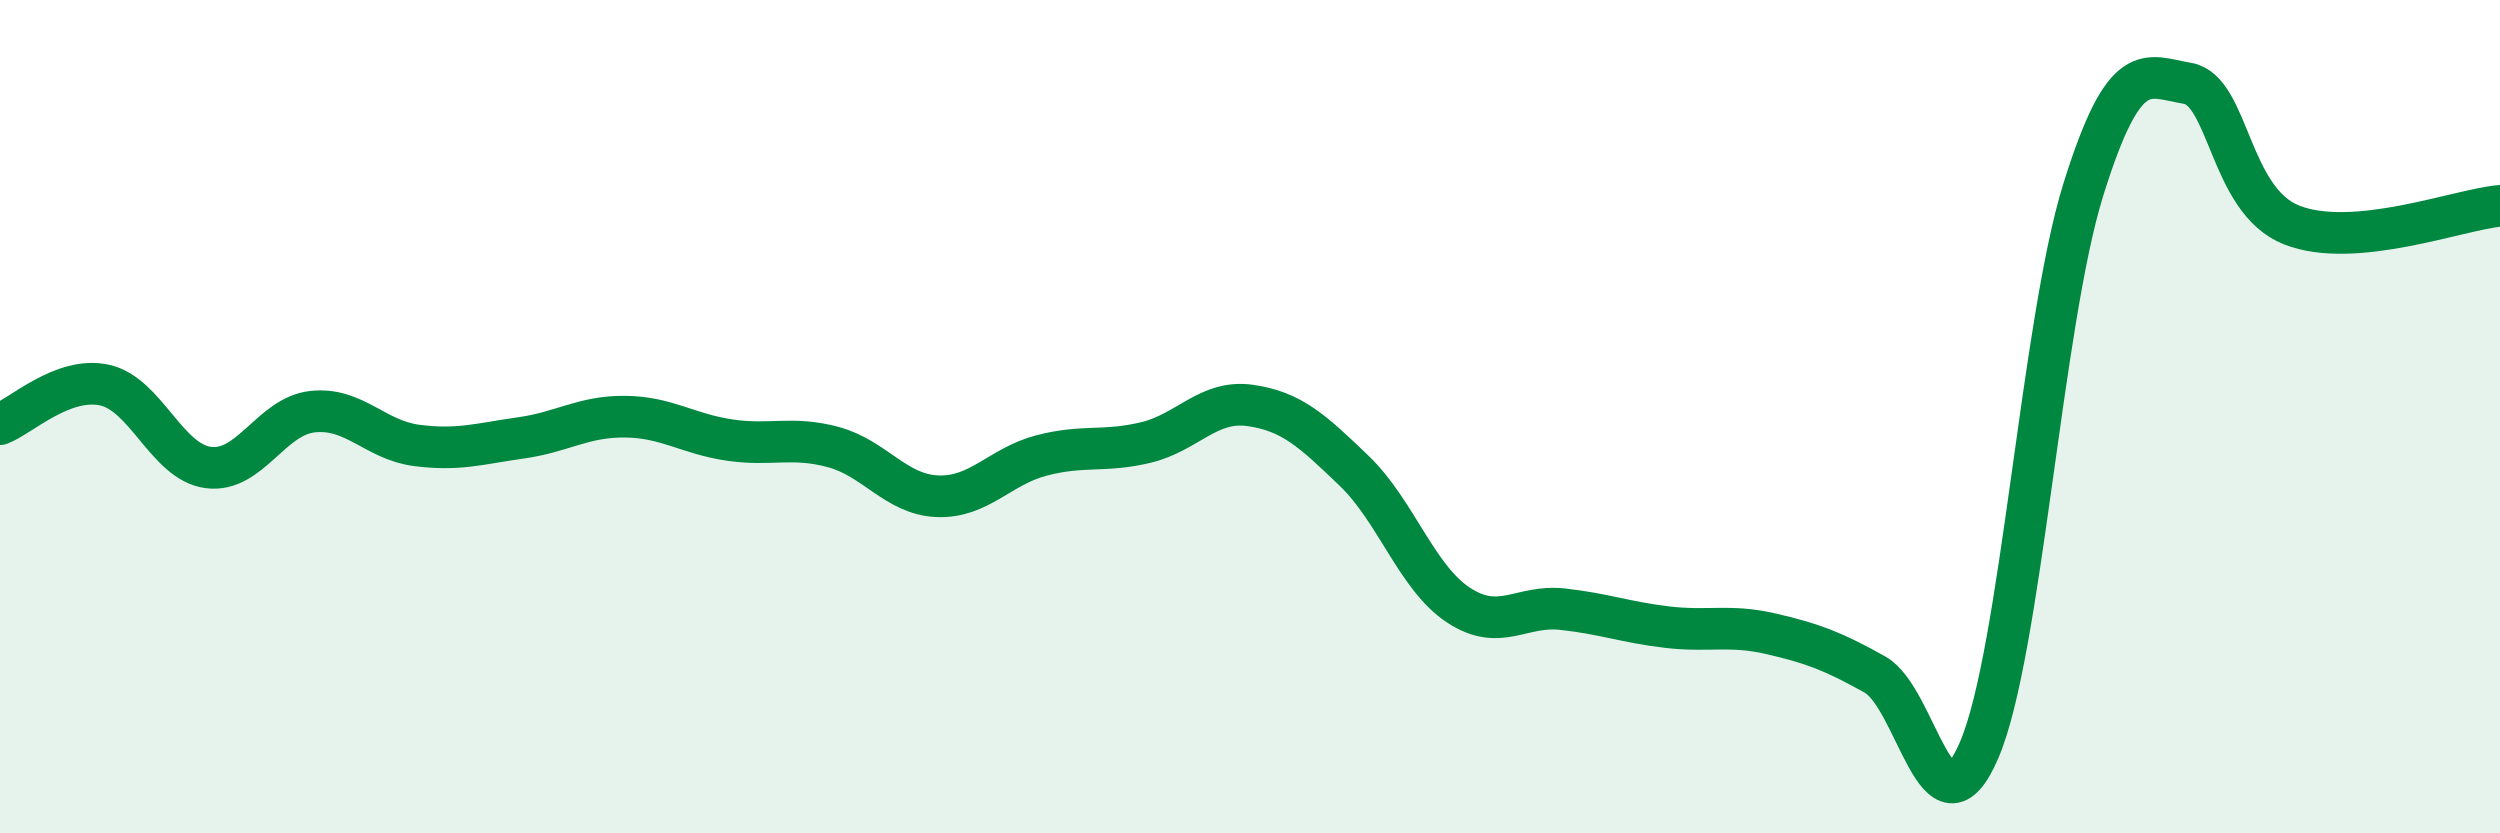 
    <svg width="60" height="20" viewBox="0 0 60 20" xmlns="http://www.w3.org/2000/svg">
      <path
        d="M 0,10.18 C 0.5,9.99 1.5,9.03 2.5,9.24 C 3.5,9.45 4,11.09 5,11.22 C 6,11.35 6.5,9.99 7.5,9.88 C 8.5,9.77 9,10.56 10,10.69 C 11,10.82 11.5,10.65 12.5,10.51 C 13.5,10.37 14,9.99 15,10 C 16,10.01 16.5,10.41 17.5,10.56 C 18.5,10.71 19,10.46 20,10.73 C 21,11 21.5,11.87 22.5,11.91 C 23.5,11.95 24,11.19 25,10.93 C 26,10.67 26.5,10.86 27.5,10.62 C 28.5,10.38 29,9.59 30,9.73 C 31,9.87 31.5,10.34 32.5,11.3 C 33.5,12.26 34,13.86 35,14.52 C 36,15.18 36.5,14.51 37.5,14.62 C 38.5,14.73 39,14.93 40,15.05 C 41,15.17 41.5,14.98 42.5,15.21 C 43.5,15.44 44,15.63 45,16.19 C 46,16.75 46.5,20.33 47.5,18 C 48.5,15.67 49,7.75 50,4.55 C 51,1.35 51.5,1.83 52.5,2 C 53.5,2.17 53.5,4.81 55,5.4 C 56.5,5.99 59,5.03 60,4.94L60 20L0 20Z"
        fill="#008740"
        opacity="0.1"
        stroke-linecap="round"
        stroke-linejoin="round"
      />
      <path
        d="M 0,10.18 C 0.5,9.99 1.5,9.03 2.5,9.24 C 3.5,9.45 4,11.09 5,11.22 C 6,11.35 6.5,9.99 7.5,9.88 C 8.5,9.77 9,10.56 10,10.69 C 11,10.82 11.5,10.65 12.5,10.51 C 13.5,10.37 14,9.99 15,10 C 16,10.01 16.5,10.41 17.5,10.56 C 18.5,10.71 19,10.46 20,10.73 C 21,11 21.5,11.87 22.5,11.91 C 23.5,11.95 24,11.19 25,10.93 C 26,10.67 26.5,10.86 27.5,10.62 C 28.5,10.38 29,9.59 30,9.73 C 31,9.87 31.5,10.34 32.5,11.3 C 33.5,12.26 34,13.86 35,14.52 C 36,15.18 36.5,14.51 37.5,14.62 C 38.5,14.73 39,14.93 40,15.05 C 41,15.17 41.5,14.98 42.5,15.21 C 43.5,15.44 44,15.63 45,16.19 C 46,16.75 46.5,20.33 47.5,18 C 48.5,15.67 49,7.75 50,4.55 C 51,1.35 51.5,1.83 52.5,2 C 53.5,2.17 53.5,4.81 55,5.4 C 56.5,5.99 59,5.03 60,4.94"
        stroke="#008740"
        stroke-width="1"
        fill="none"
        stroke-linecap="round"
        stroke-linejoin="round"
      />
    </svg>
  